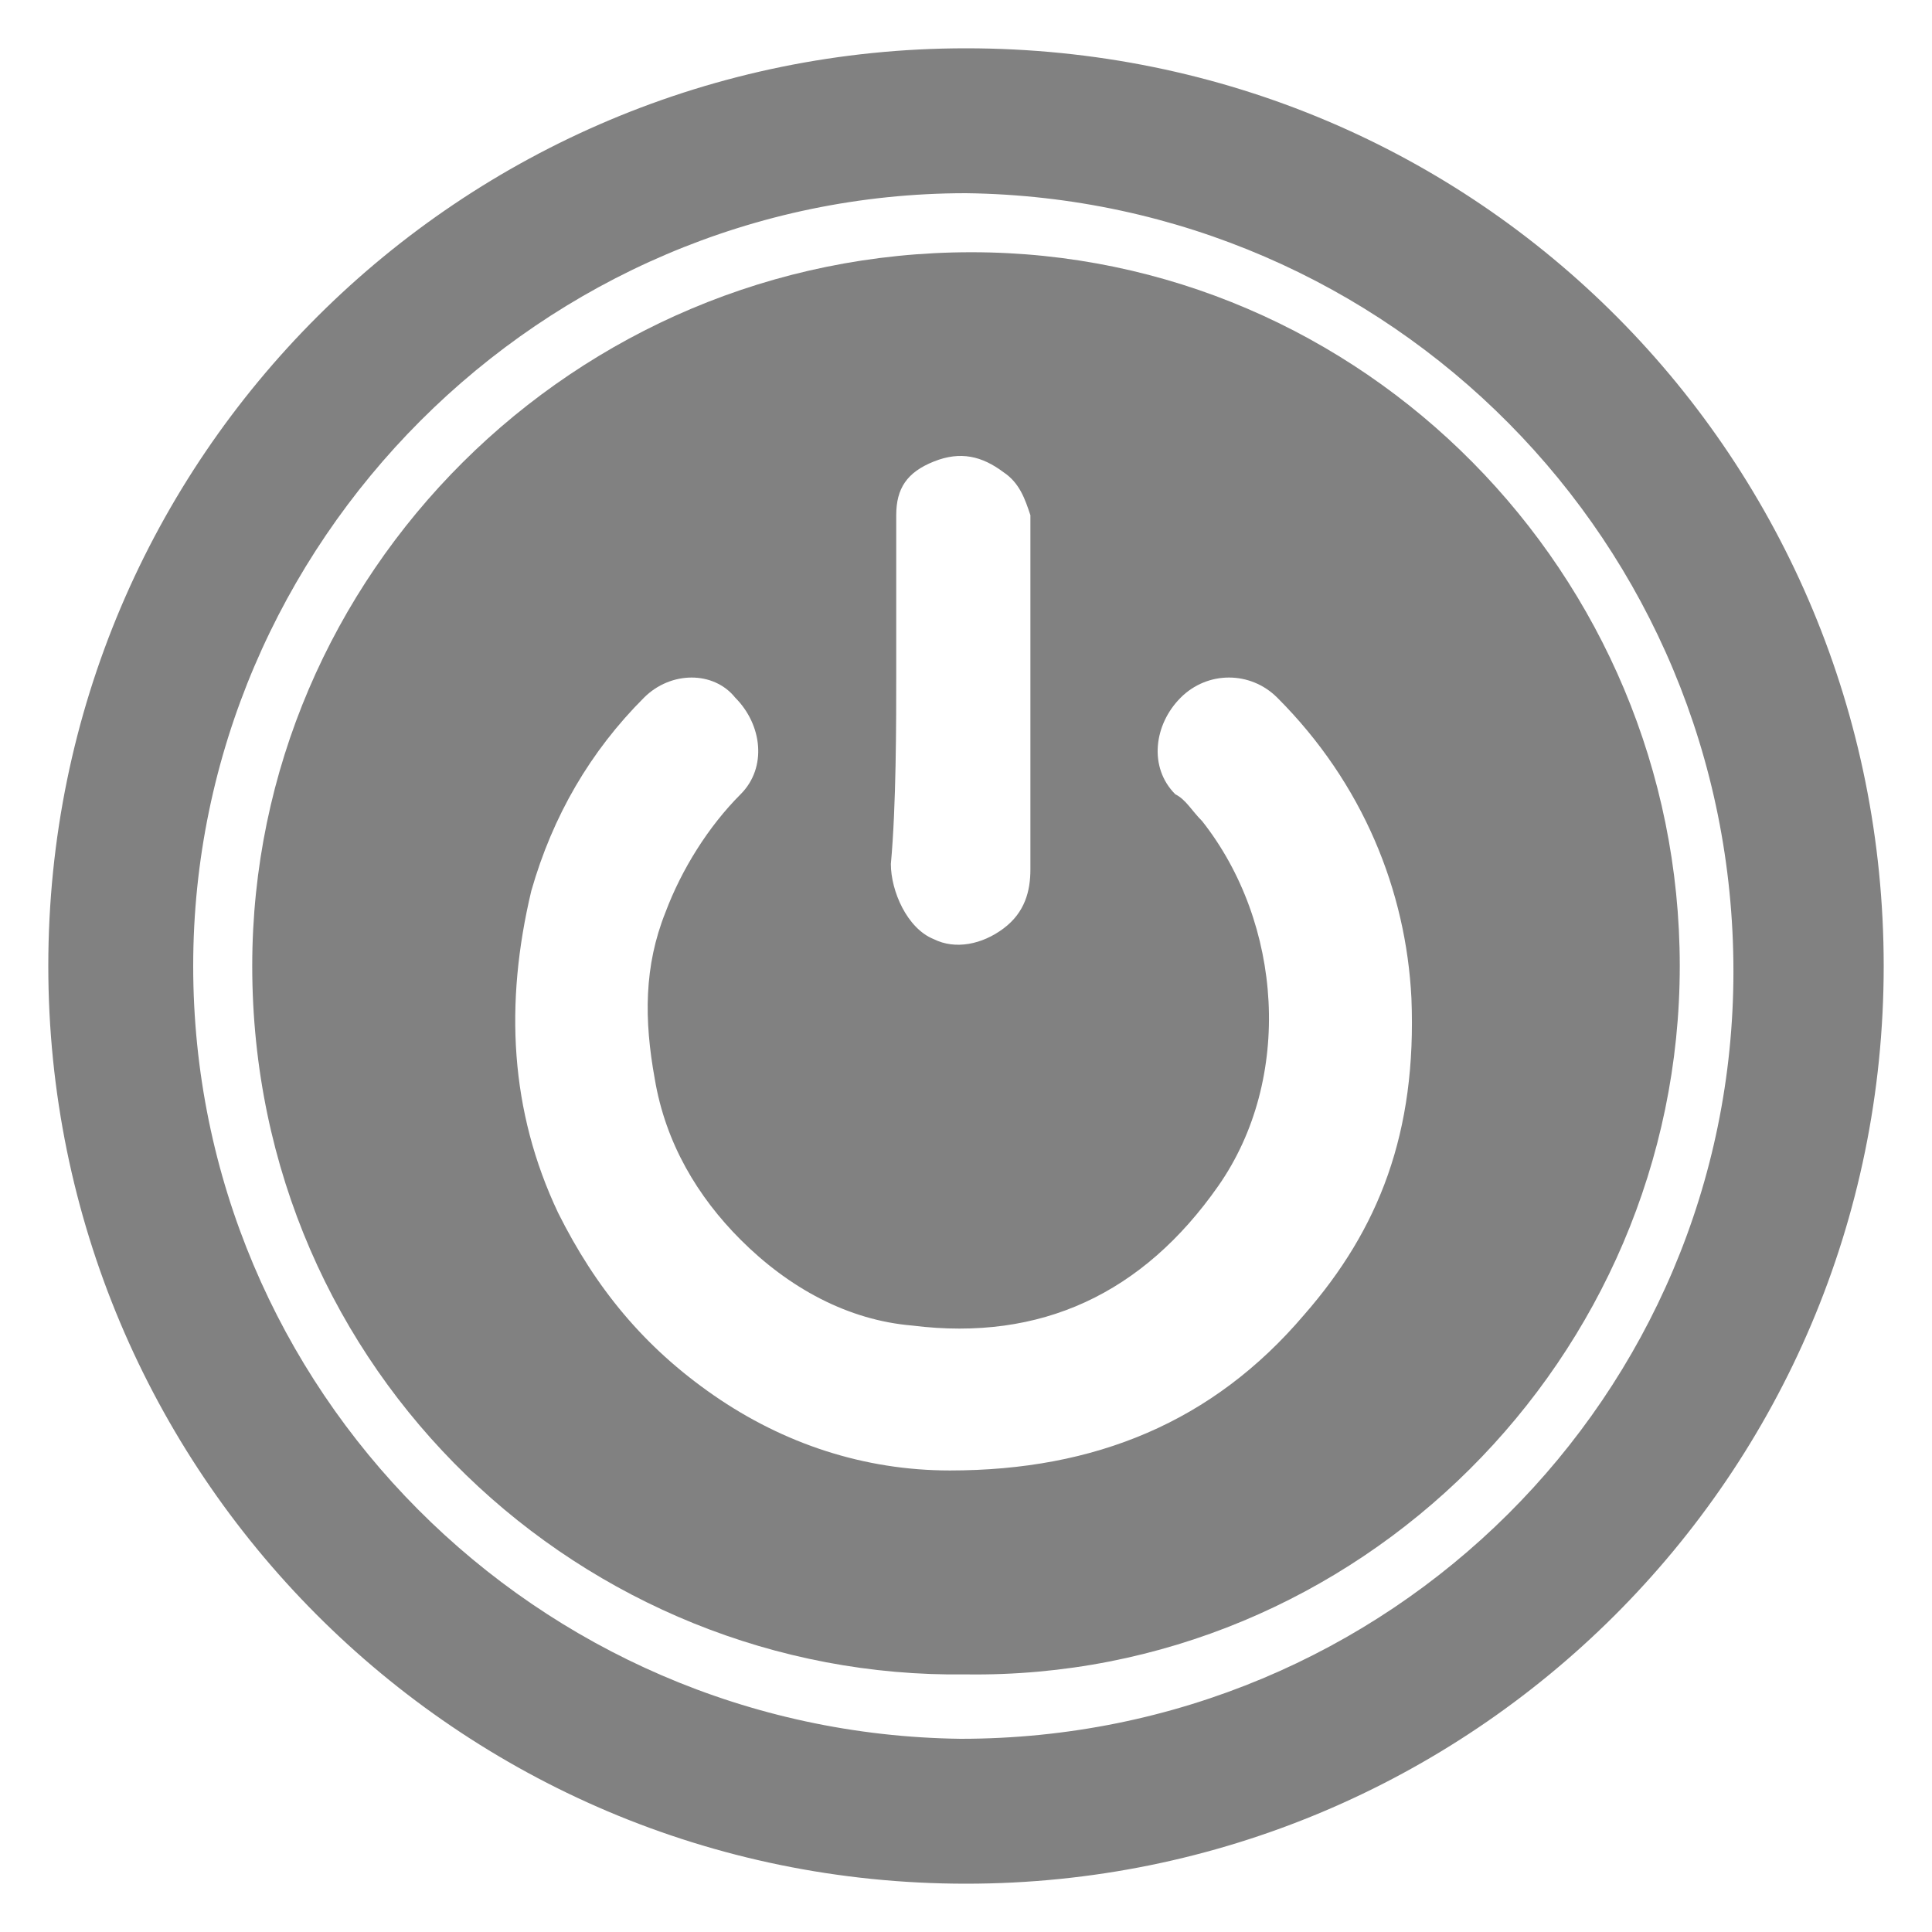 <?xml version="1.0" encoding="utf-8"?>
<!-- Generator: Adobe Illustrator 17.0.0, SVG Export Plug-In . SVG Version: 6.00 Build 0)  -->
<!DOCTYPE svg PUBLIC "-//W3C//DTD SVG 1.1//EN" "http://www.w3.org/Graphics/SVG/1.1/DTD/svg11.dtd">
<svg version="1.1" id="Layer_1" xmlns="http://www.w3.org/2000/svg" xmlns:xlink="http://www.w3.org/1999/xlink" x="0px" y="0px"
	 width="36px" height="36px" viewBox="0 0 36 36" style="enable-background:new 0 0 36 36;" xml:space="preserve">
<style type="text/css">
	.st0{fill:none;}
	.st1{fill:#818181;}
</style>
<g>
	<path class="st0" d="M18,3.6C10.1,3.6,3.6,10.1,3.6,18S10,32.3,17.9,32.4c8,0,14.4-6.4,14.4-14.3C32.3,10.1,25.9,3.7,18,3.6z
		 M18,31.2C10.9,31.3,4.7,25.6,4.7,18c0-7.3,6-13.3,13.4-13.3c7.3,0,13.2,6,13.2,13.3S25.3,31.3,18,31.2z"/>
	<path class="st1" d="M18,0.9C8.6,0.9,0.9,8.5,0.9,18c0,9.4,7.6,17.1,17.1,17.1c9.4,0,17.1-7.6,17.1-17.1C35.1,8.6,27.6,0.9,18,0.9z
		 M17.9,32.4C10,32.3,3.6,25.9,3.6,18S10.1,3.6,18,3.6c7.9,0.1,14.3,6.5,14.3,14.5C32.3,26,25.9,32.4,17.9,32.4z"/>
	<path class="st1" d="M18.1,4.7c-7.4,0-13.4,6-13.4,13.3c0,7.6,6.2,13.3,13.3,13.2c7.3,0.1,13.3-5.9,13.3-13.2S25.4,4.7,18.1,4.7z
		 M16.7,12.5c0-1,0-1.9,0-2.9c0-0.5,0.2-0.8,0.7-1c0.5-0.2,0.9-0.1,1.3,0.2c0.3,0.2,0.4,0.5,0.5,0.8c0,0.1,0,0.3,0,0.4
		c0,2,0,4.1,0,6.2c0,0.4-0.1,0.8-0.5,1.1c-0.4,0.3-0.9,0.4-1.3,0.2c-0.5-0.2-0.8-0.9-0.8-1.4C16.7,15,16.7,13.5,16.7,12.5
		C16.7,12.5,16.7,12.5,16.7,12.5z M24.3,24.5c-1.7,2-3.9,2.9-6.6,2.9c-1.6,0-3.1-0.5-4.4-1.4c-1.3-0.9-2.2-2-2.9-3.4
		c-0.9-1.9-1-3.9-0.5-6c0.4-1.4,1.1-2.6,2.1-3.6c0.5-0.5,1.3-0.5,1.7,0c0.5,0.5,0.6,1.3,0.1,1.8c-0.6,0.6-1.1,1.4-1.4,2.2
		c-0.4,1-0.4,2-0.2,3.1c0.2,1.2,0.8,2.2,1.6,3c0.9,0.9,2,1.5,3.2,1.6c2.4,0.3,4.3-0.6,5.7-2.6c1.4-2,1.2-4.9-0.3-6.8
		c-0.2-0.2-0.3-0.4-0.5-0.5c-0.5-0.5-0.4-1.3,0.1-1.8c0.5-0.5,1.3-0.5,1.8,0c1.6,1.6,2.4,3.6,2.5,5.6C26.4,21.1,25.7,22.9,24.3,24.5
		z"/>
</g>
</svg>
